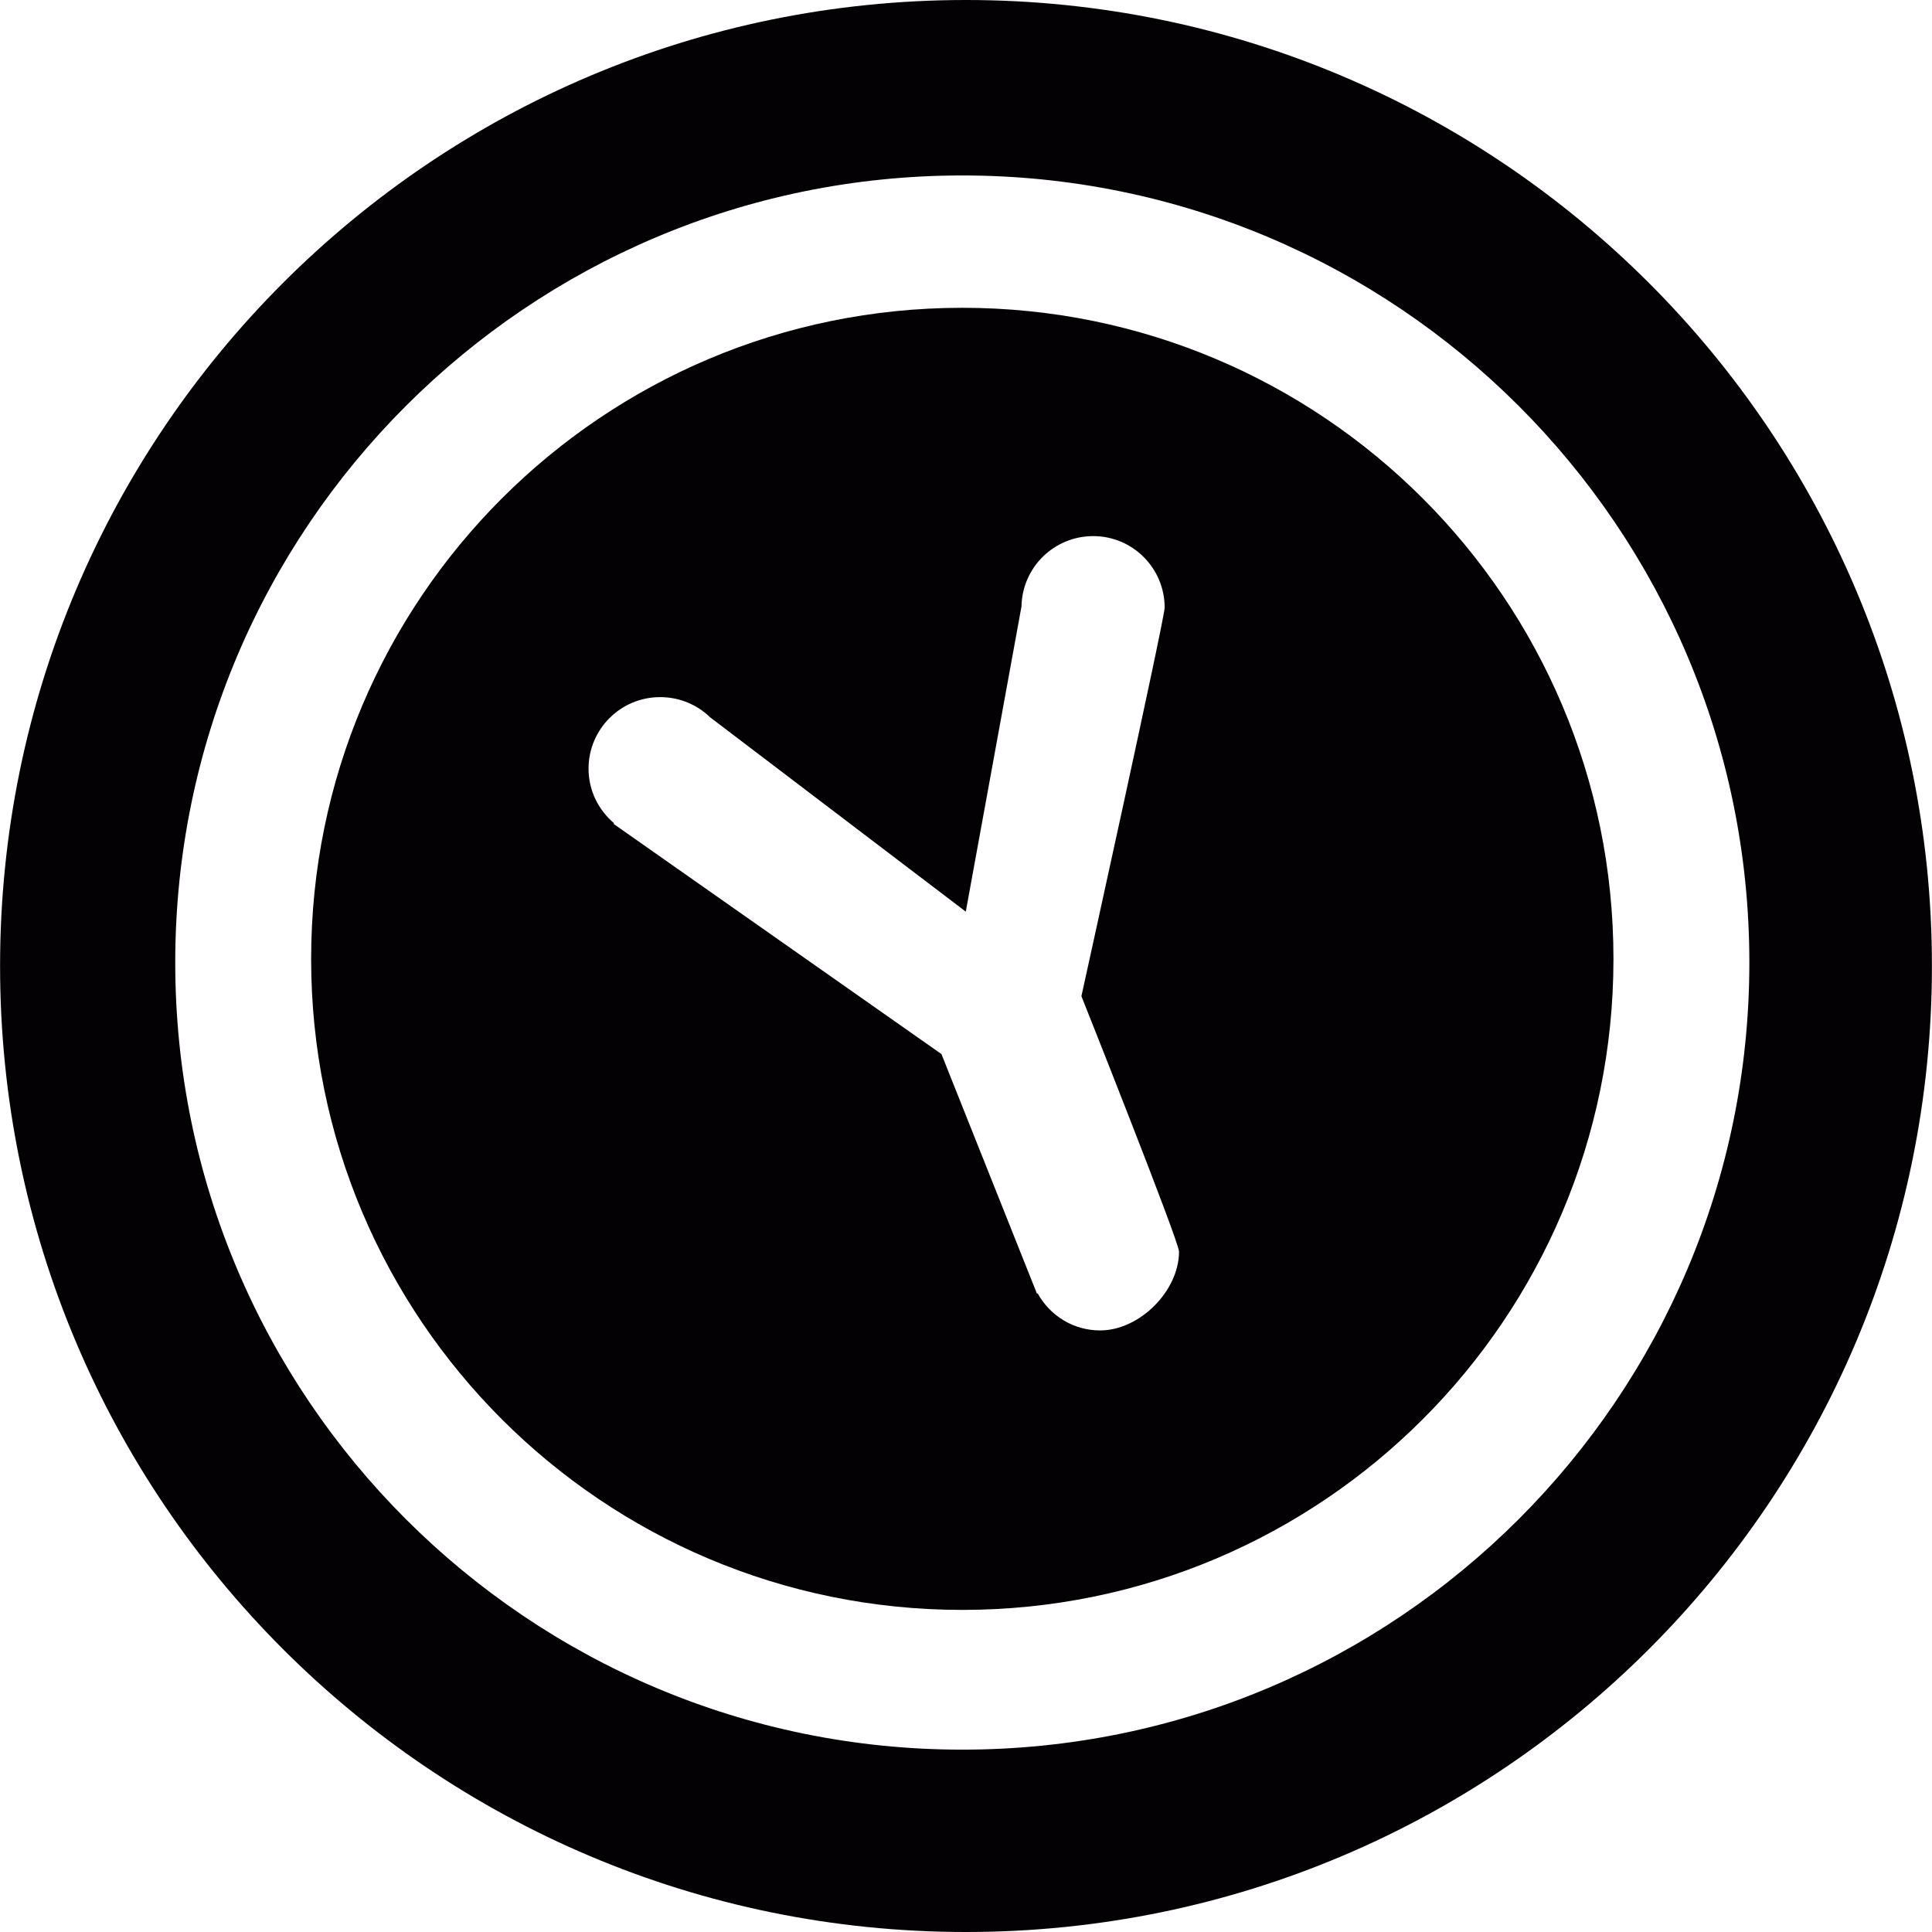 <?xml version="1.0" encoding="iso-8859-1"?>
<!-- Uploaded to: SVG Repo, www.svgrepo.com, Generator: SVG Repo Mixer Tools -->
<svg height="800px" width="800px" version="1.1" id="Capa_1" xmlns="http://www.w3.org/2000/svg" xmlns:xlink="http://www.w3.org/1999/xlink" 
	 viewBox="0 0 27.154 27.154" xml:space="preserve">
<g>
	<g>
		<path style="fill:#030104;" d="M13.577,0C6.078,0,0.001,6.08,0.001,13.577c0,7.5,6.077,13.577,13.576,13.577
			c7.496,0,13.576-6.077,13.576-13.577C27.153,6.08,21.073,0,13.577,0z M13.525,24.591c-6.107,0-11.062-4.952-11.062-11.062
			S7.418,2.466,13.525,2.466s11.062,4.952,11.062,11.062S19.633,24.591,13.525,24.591z"/>
		<path style="fill:#030104;" d="M13.525,4.326c-5.058,0-9.152,4.098-9.152,9.152c0,5.052,4.095,9.149,9.152,9.149
			s9.152-4.098,9.152-9.149C22.678,8.424,18.583,4.326,13.525,4.326z M15.462,18.699c-0.379,0-0.706-0.21-0.878-0.521l-0.009,0.006
			l-1.343-3.369l-4.609-3.236l0.009-0.007c-0.221-0.187-0.36-0.461-0.36-0.768c0-0.555,0.45-1.006,1.006-1.006
			c0.275,0,0.521,0.108,0.702,0.283l3.594,2.732l0.783-4.29c0.01-0.548,0.457-0.988,1.008-0.988c0.554,0,1.004,0.45,1.004,1.005
			c0,0.156-1.17,5.461-1.17,5.461s1.372,3.445,1.372,3.59C16.57,18.146,16.016,18.699,15.462,18.699z"/>
	</g>
</g>
</svg>